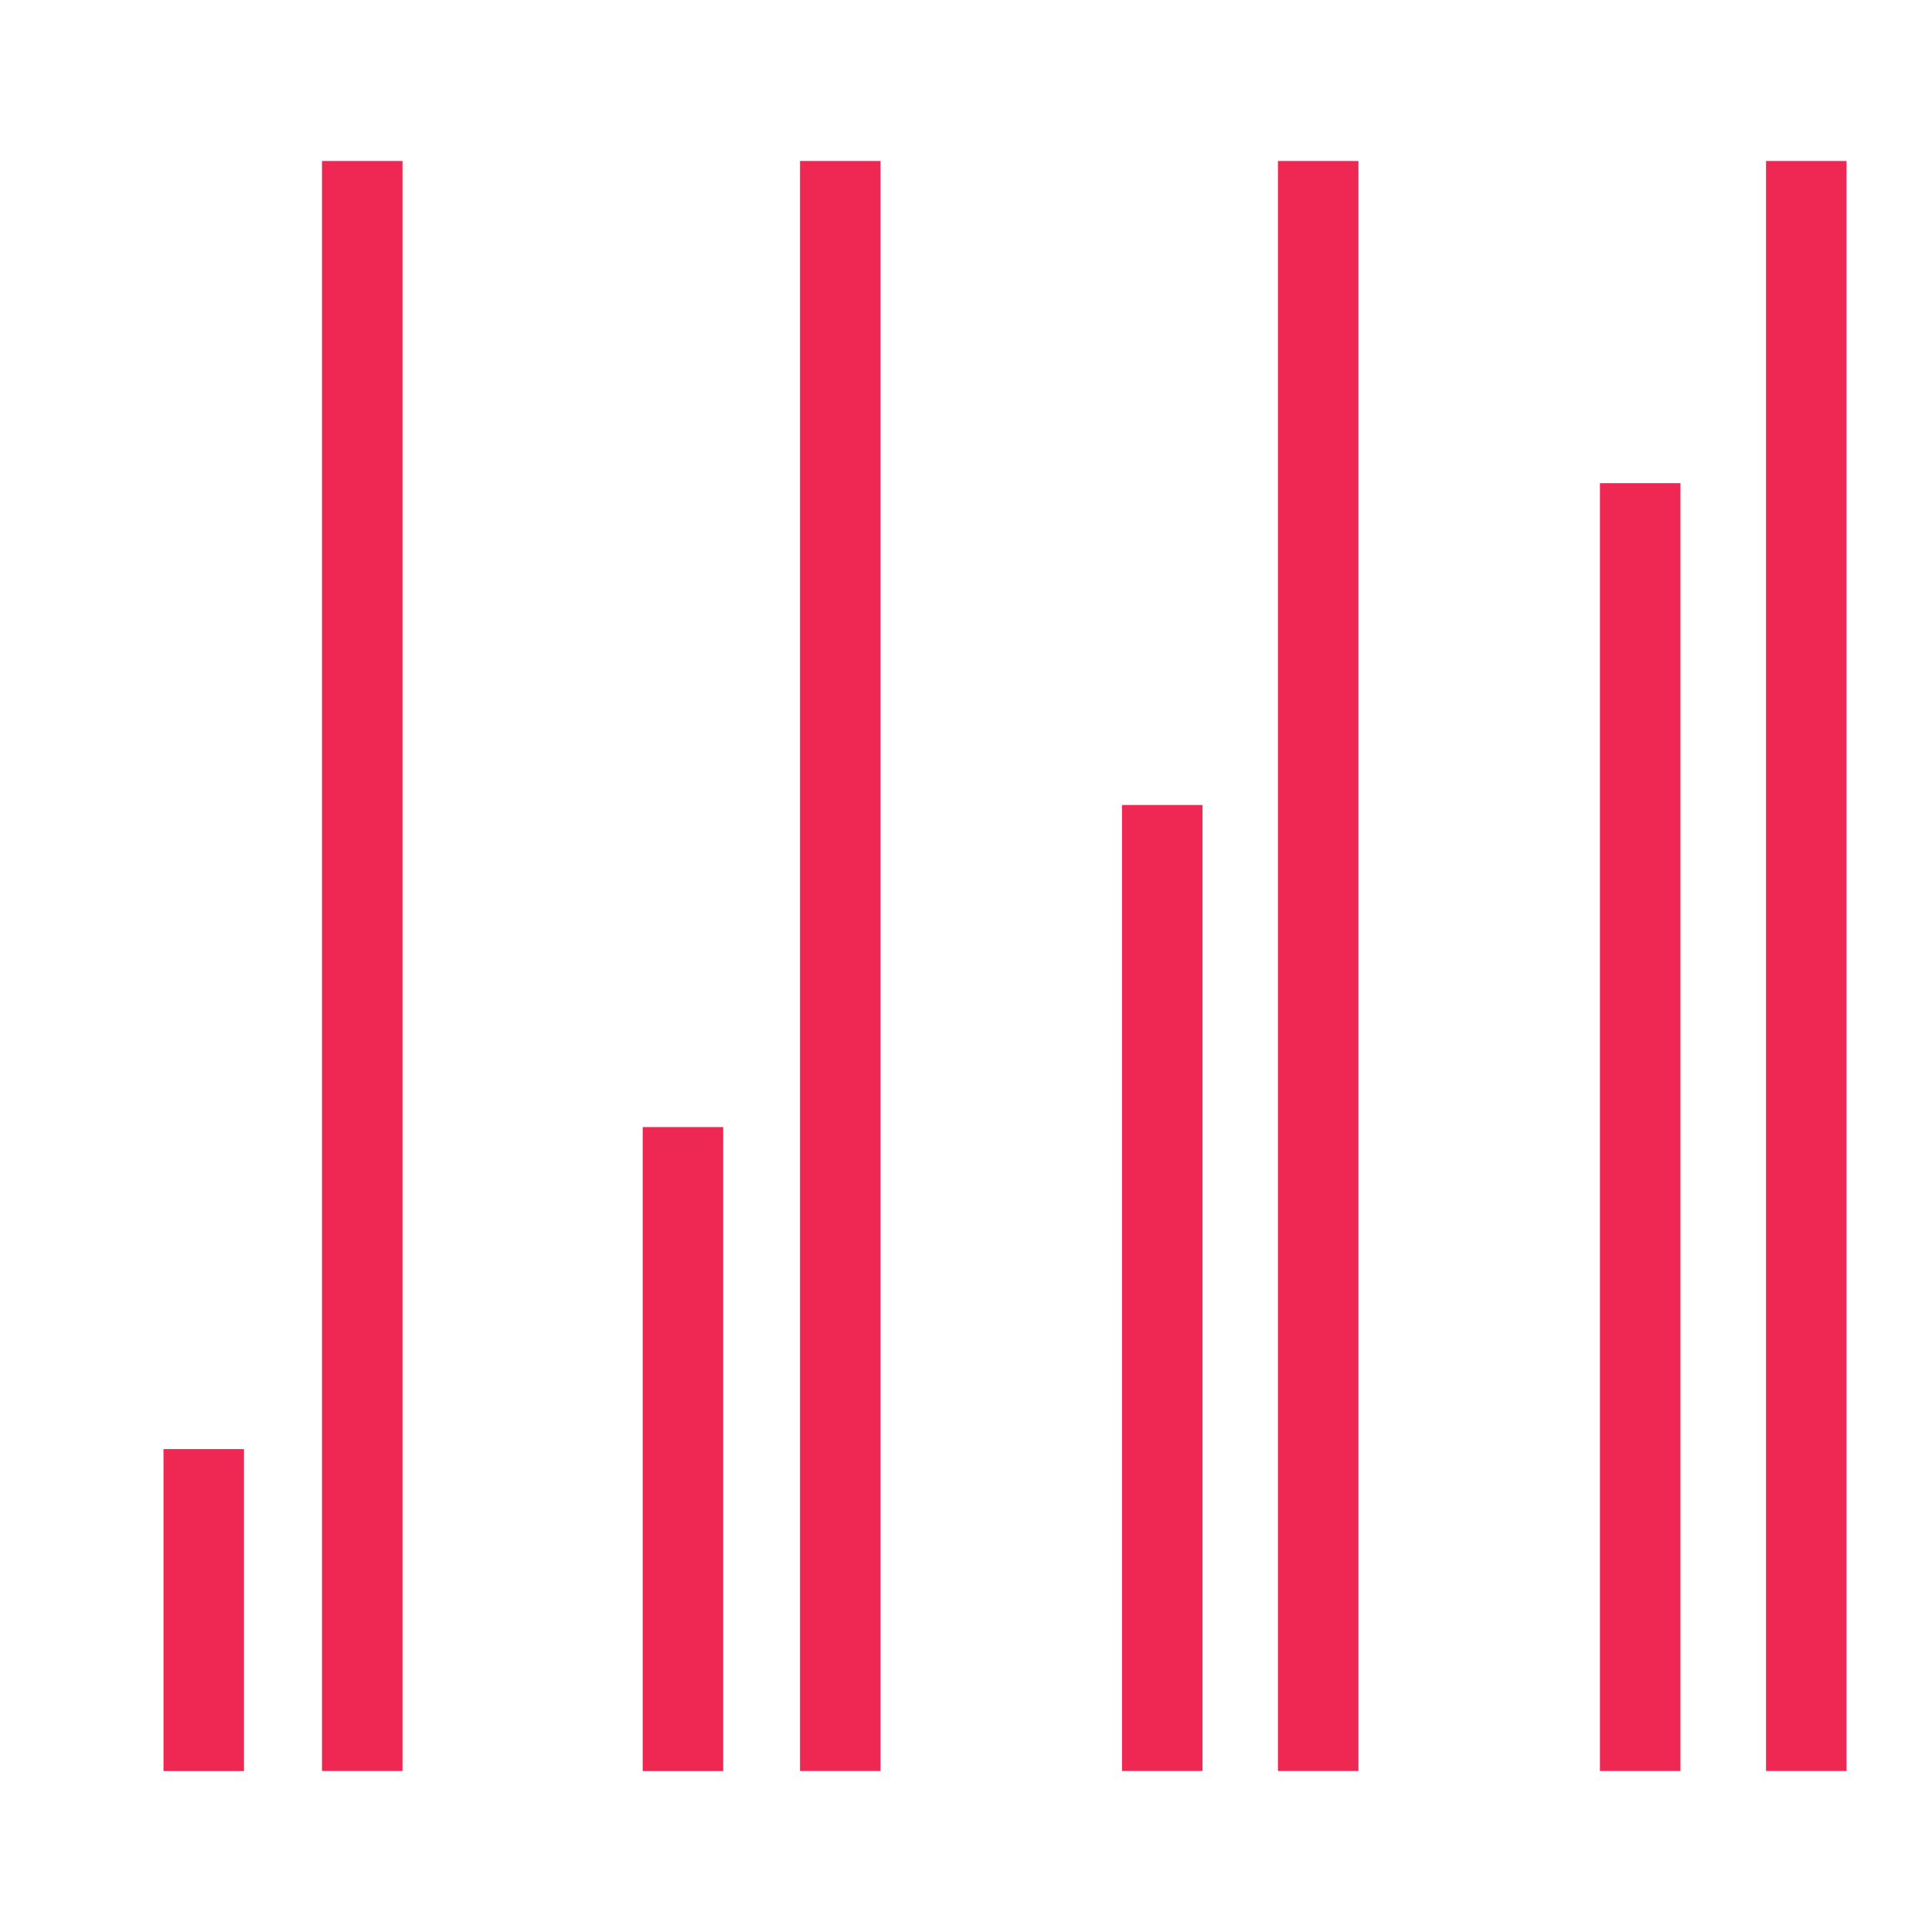 <svg xmlns="http://www.w3.org/2000/svg" xmlns:xlink="http://www.w3.org/1999/xlink" x="0px" y="0px"
	 width="24px" height="24px" viewBox="0 0 24 24" enable-background="new 0 0 24 24" xml:space="preserve">
<line fill="none" stroke="#EE2852" stroke-miterlimit="10" x1="22.438" y1="22" x2="22.438" y2="2"/>
<line fill="none" stroke="#EE2852" stroke-miterlimit="10" x1="20.375" y1="22" x2="20.375" y2="6.002"/>
<line fill="none" stroke="#EE2852" stroke-miterlimit="10" x1="16.375" y1="22" x2="16.375" y2="2"/>
<line fill="none" stroke="#EE2852" stroke-miterlimit="10" x1="14.438" y1="22" x2="14.438" y2="10"/>
<line fill="none" stroke="#EE2852" stroke-miterlimit="10" x1="10.438" y1="22" x2="10.438" y2="2"/>
<line fill="none" stroke="#EE2852" stroke-miterlimit="10" x1="8.484" y1="22.001" x2="8.484" y2="14.001"/>
<line fill="none" stroke="#EE2852" stroke-miterlimit="10" x1="4.5" y1="22" x2="4.5" y2="2"/>
<line fill="none" stroke="#EE2852" stroke-miterlimit="10" x1="2.531" y1="22.001" x2="2.531" y2="18.001"/>
</svg>

